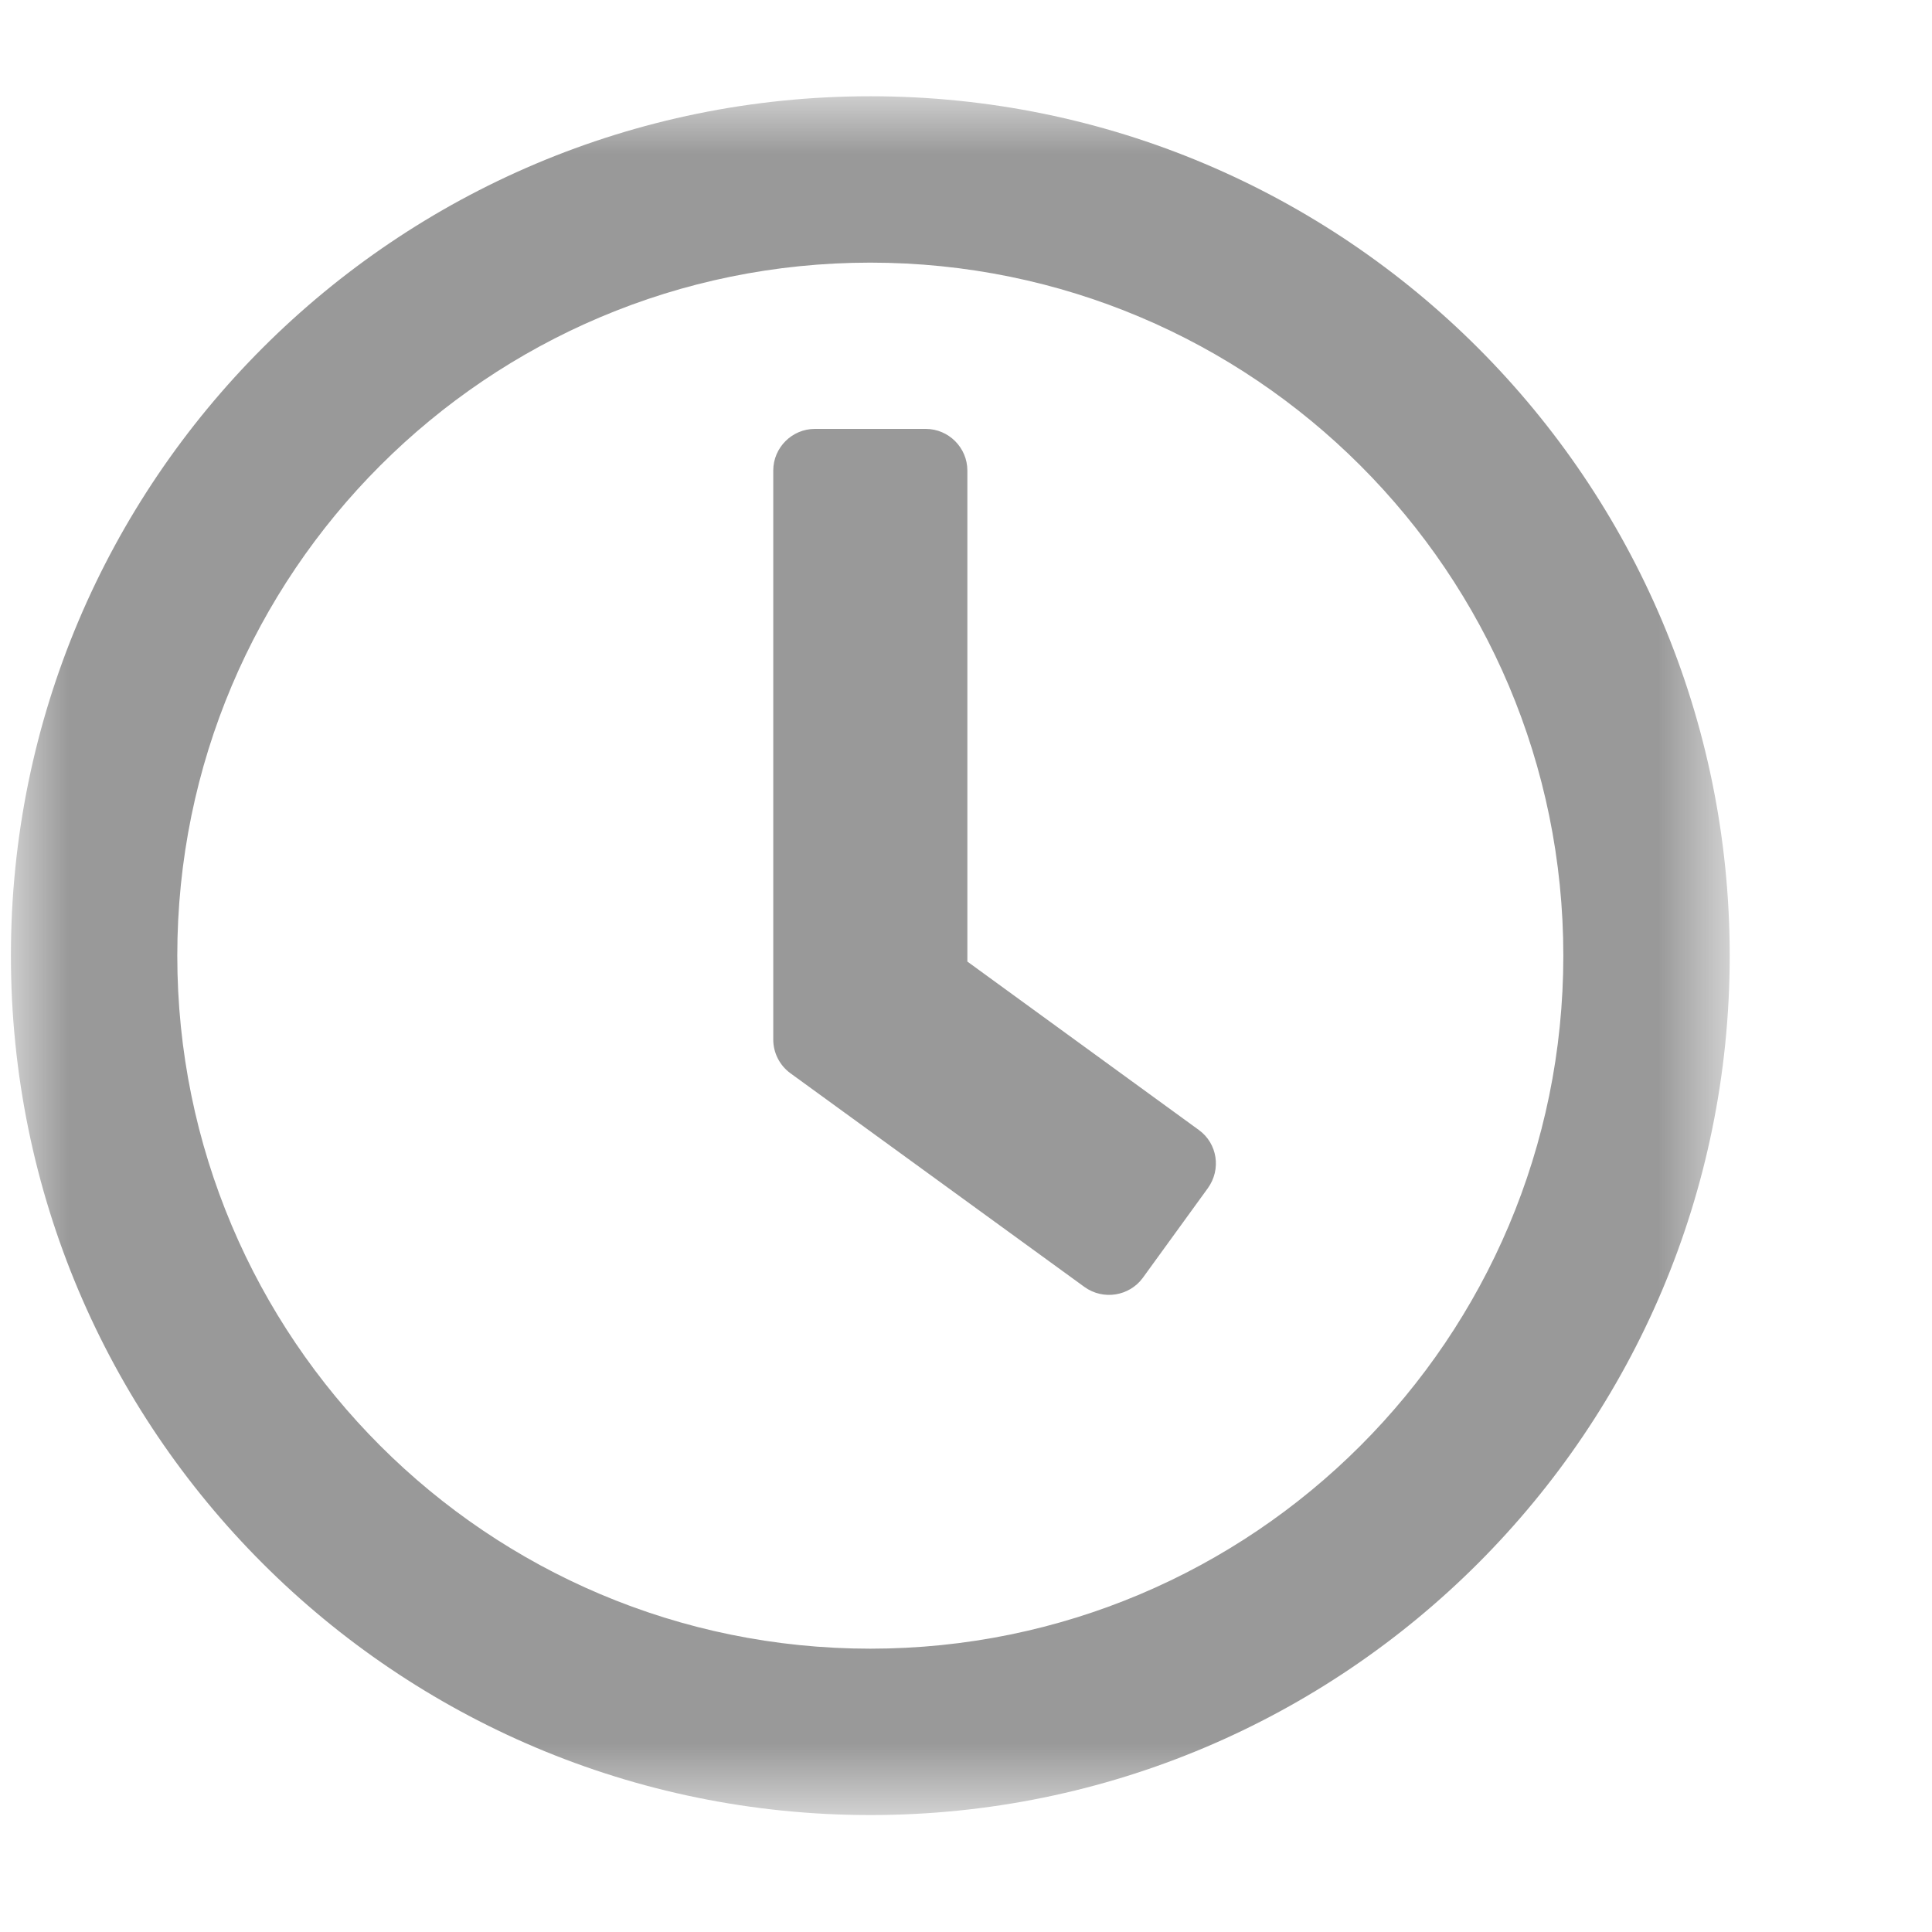 <?xml version="1.0" encoding="UTF-8"?>
<svg width="17px" height="17px" viewBox="0 0 17 17" version="1.1" xmlns="http://www.w3.org/2000/svg" xmlns:xlink="http://www.w3.org/1999/xlink">
    <title>Group 3</title>
    <defs>
        <polygon id="path-1" points="0 0 15.124 0 15.124 15.124 0 15.124"></polygon>
    </defs>
    <g id="USE" stroke="none" stroke-width="1" fill="none" fill-rule="evenodd" opacity="0.401">
        <g id="news" transform="translate(-260, -582)">
            <g id="Group-2" transform="translate(260.096, 582)">
                <g id="Group-3" transform="translate(0, 0.847)">
                    <mask id="mask-2" fill="white">
                        <use xlink:href="#path-1"></use>
                    </mask>
                    <g id="Clip-2"></g>
                    <path d="M9.446,10.477 L6.858,8.596 C6.763,8.526 6.708,8.416 6.708,8.3 L6.708,3.293 C6.708,3.092 6.873,2.927 7.074,2.927 L8.05,2.927 C8.251,2.927 8.416,3.092 8.416,3.293 L8.416,7.614 L10.453,9.096 C10.617,9.215 10.651,9.443 10.532,9.608 L9.959,10.398 C9.84,10.559 9.611,10.596 9.446,10.477 M7.562,13.66 C4.193,13.66 1.464,10.931 1.464,7.562 C1.464,4.193 4.193,1.464 7.562,1.464 C10.931,1.464 13.66,4.193 13.66,7.562 C13.66,10.931 10.931,13.66 7.562,13.66 M7.562,-1.21968e-05 C3.385,-1.21968e-05 -6.09839998e-06,3.385 -6.09839998e-06,7.562 C-6.09839998e-06,11.739 3.385,15.124 7.562,15.124 C11.739,15.124 15.124,11.739 15.124,7.562 C15.124,3.385 11.739,-1.21968e-05 7.562,-1.21968e-05" id="Fill-1" fill="#000000" mask="url(#mask-2)"></path>
                </g>
            </g>
        </g>
    </g>
</svg>